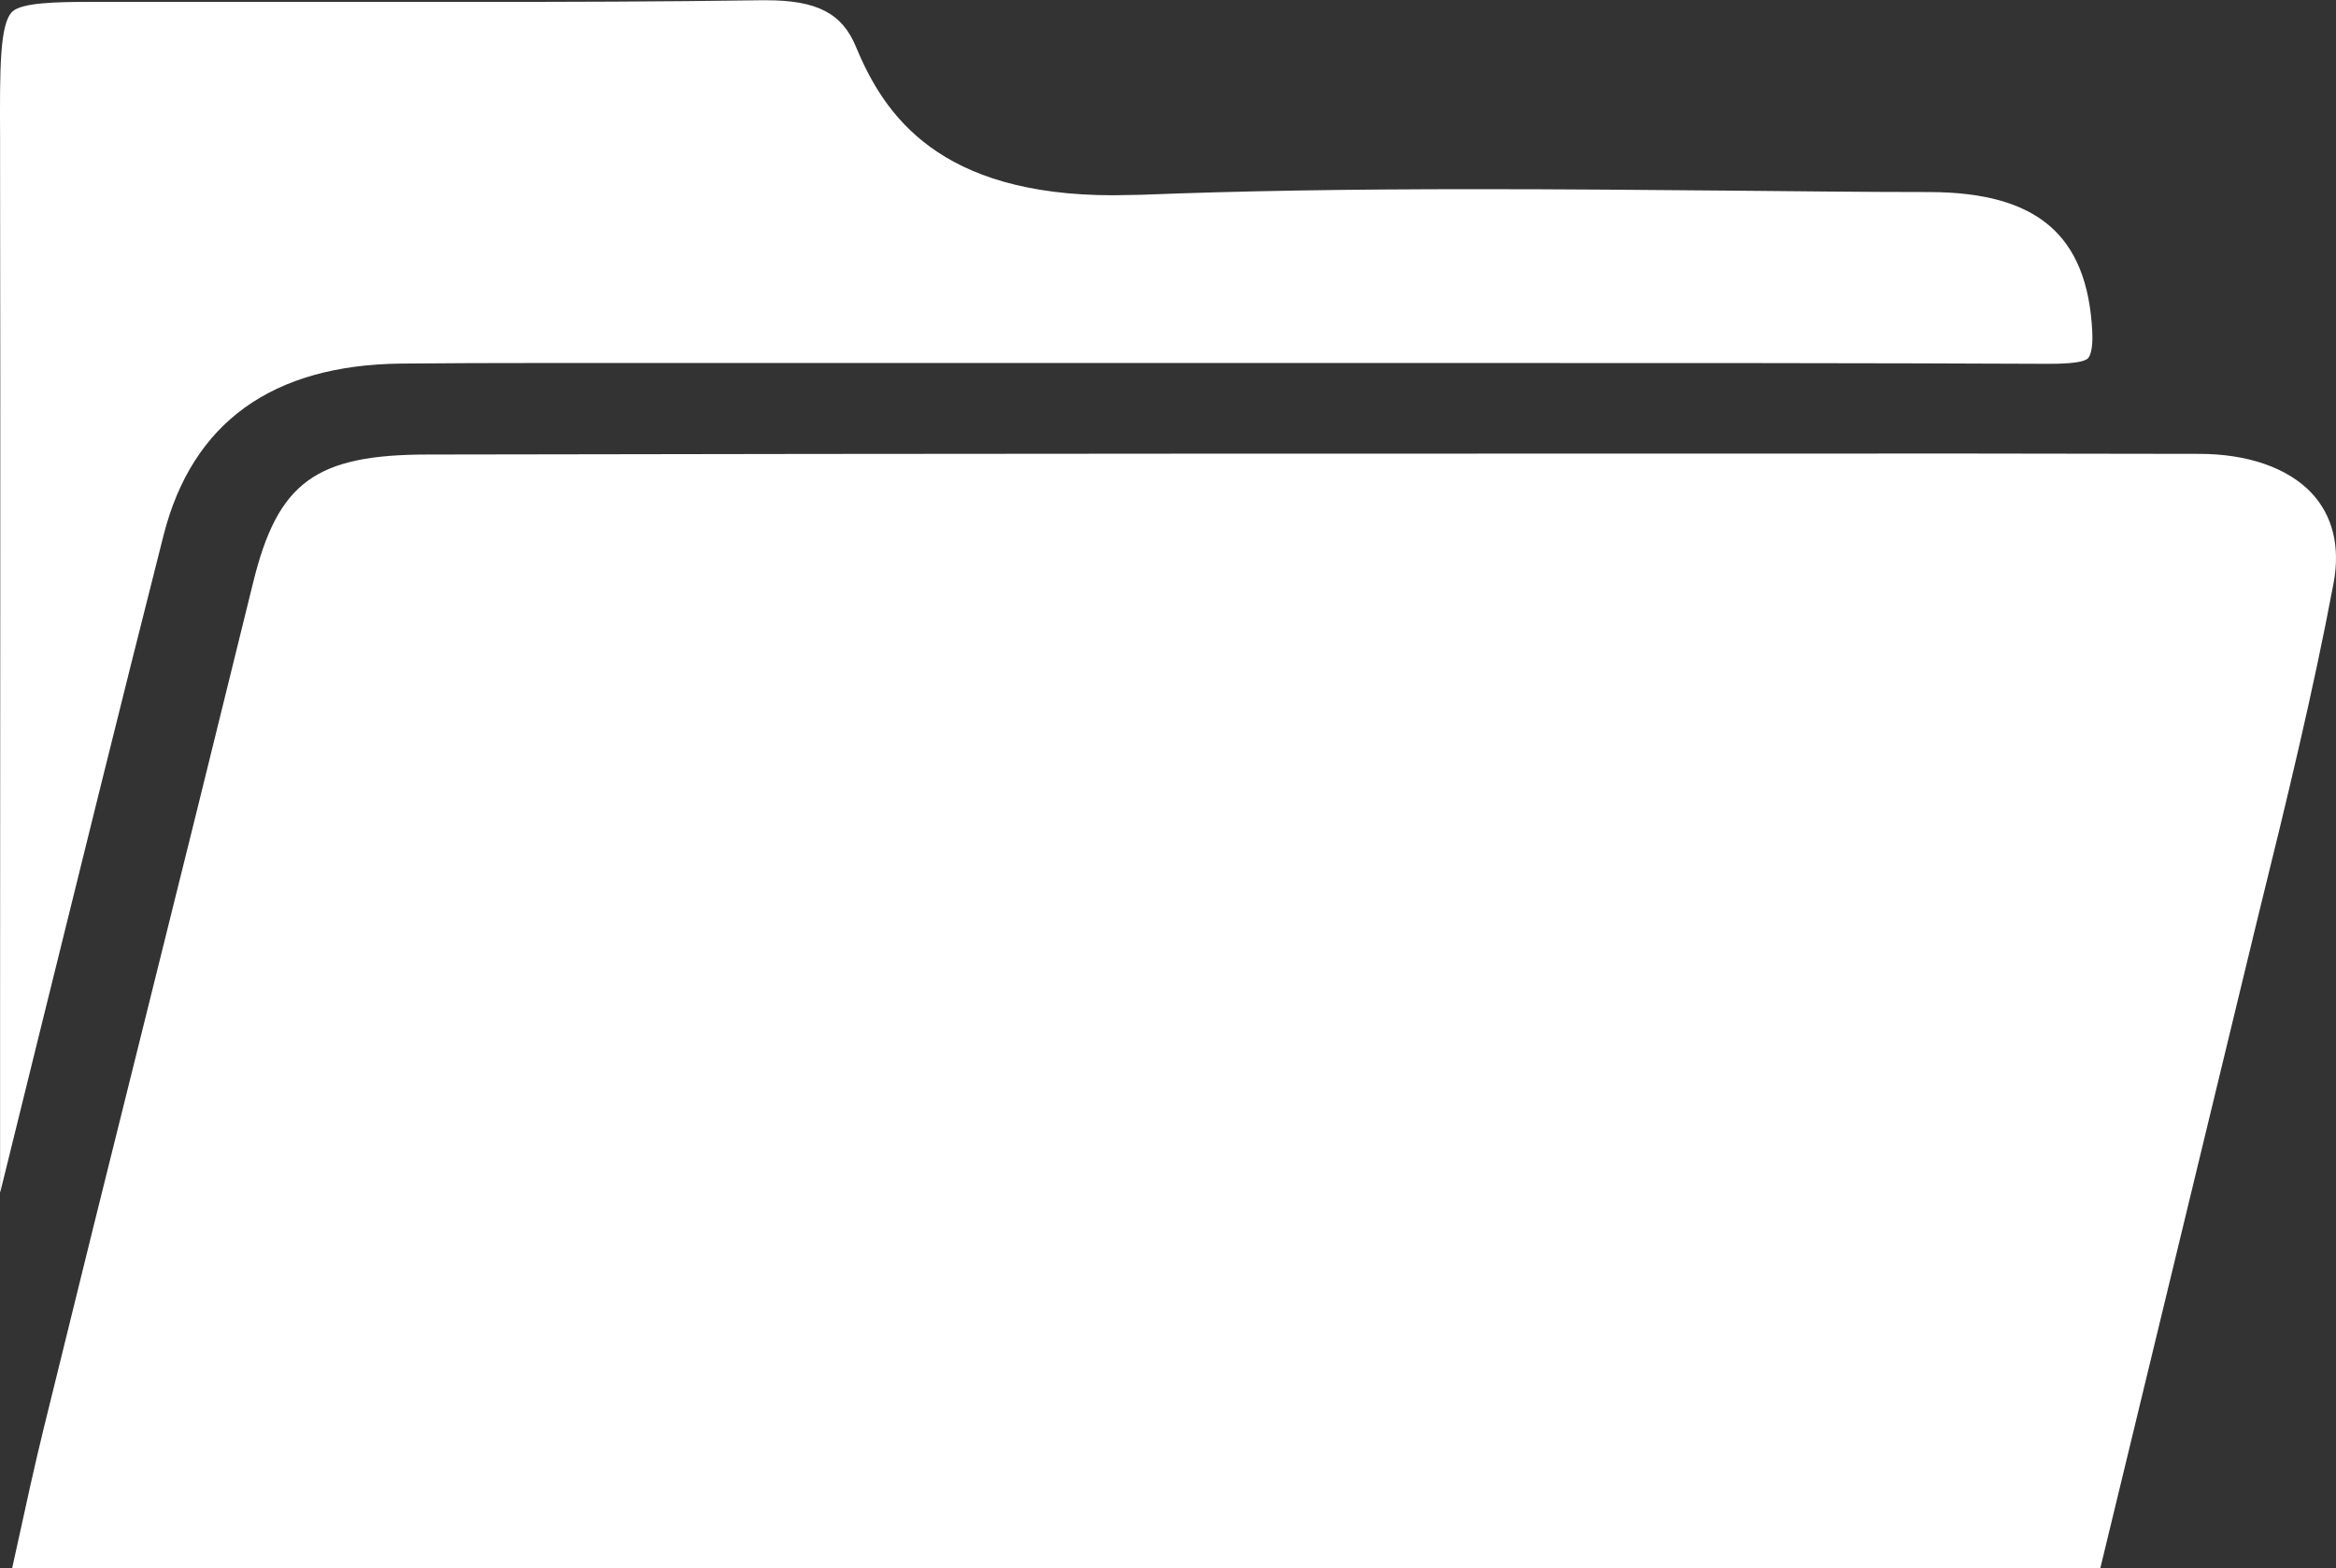 <svg id="Ebene_1" data-name="Ebene 1" xmlns="http://www.w3.org/2000/svg" viewBox="0 0 283.3 190.2"><rect x="0" y="0" width="283.3" height="190.2" fill="#333333" stroke="none"/><title>Navigation_Archiv</title><path fill="#FFFFFF" d="M309.67,172.5c-62.52,0-125.37,0-186.79.12-13.67,0-18.23,3.35-21.22,15.48q-6.7,27.28-13.5,54.54-6,24-11.89,48c-1.14,4.64-2.14,9.24-3.2,14.1l-.66,3H325.65l19.09-78.86c3.59-14.51,6.76-27.58,9.22-40.69.82-4.4-.11-8.17-2.68-10.91-2.89-3.05-7.73-4.74-13.65-4.74Z" transform="translate(-70.95 -117.5)"/><path fill="#FFFFFF" d="M71,262q2.22-9,4.42-17.91c5-20.22,10.15-41.14,15.37-61.69,3.47-13.66,13.18-20.66,28.86-20.81,5.25-.05,10.91-.07,17.83-.07h12.75l12.73,0H199.5l44.71,0c29.48,0,53.32,0,75,.1h.21c2.68,0,4.27-.21,4.73-.65.16-.15.67-.83.54-3.29C324.09,146,318,140.84,305,140.79c-8,0-16.09-.1-23.94-.17-10.15-.09-20.65-.18-31-.18-15.72,0-28.64.21-40.66.68-1.18,0-2.33.06-3.42.06-21.08,0-27.76-9.63-31.22-18-1.68-4.07-4.73-5.65-10.9-5.65h-.53c-12.28.18-24.19.2-34.23.2H92.7c-2.42,0-4.61,0-6.59,0l-4.45,0c-3.83,0-8,.09-9.18,1.15-1.58,1.42-1.56,7-1.52,15.45,0,1.1,0,2.26,0,3.49.06,33.81,0,68.18,0,101.43q0,11.42,0,22.85" transform="translate(-70.95 -117.5)"/></svg>